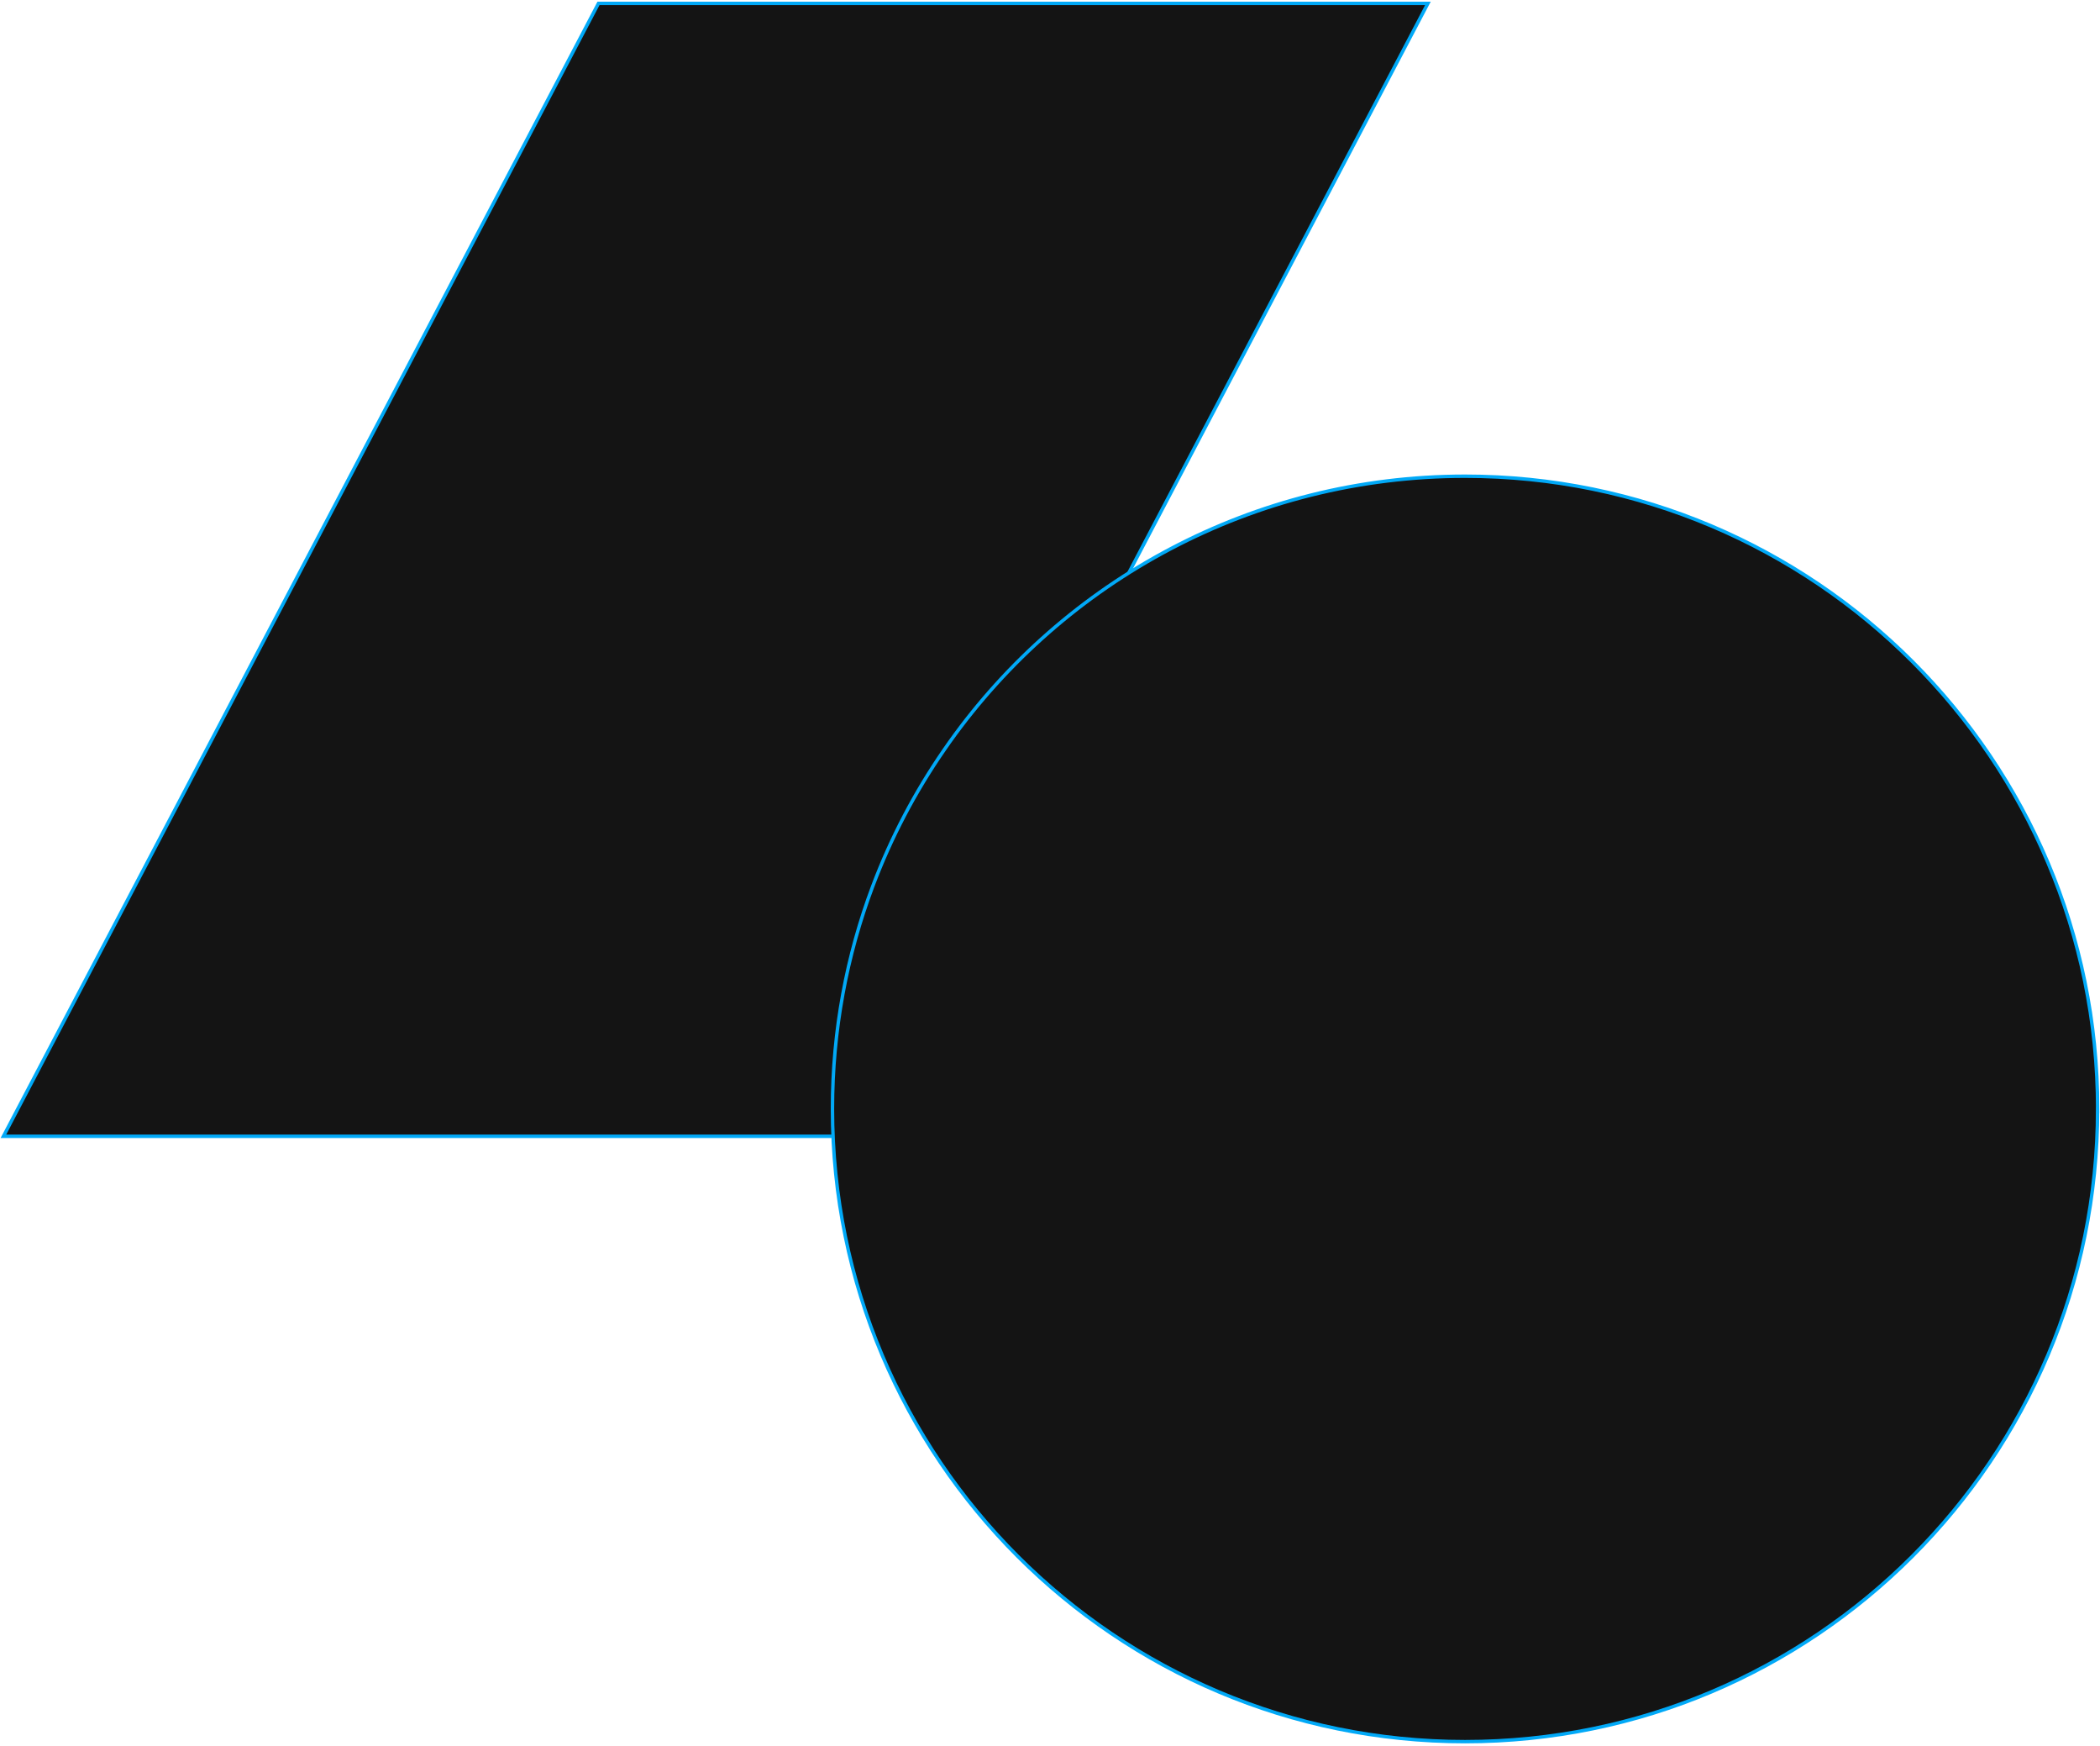 <svg width="616" height="512" viewBox="0 0 616 512" fill="none" xmlns="http://www.w3.org/2000/svg">
<path d="M418.85 1L298.41 230.24L297.42 232.15C297.42 232.15 297.38 232.19 297.37 232.21L297.2 232.54L277.18 270.63C277.18 270.63 277.18 270.64 277.17 270.65L244.3 333.22H1L55.11 230.24L175.55 1H418.85Z" fill="#141414" stroke="#01A9F7" stroke-miterlimit="10"/>
<path d="M615.299 325.19C615.299 427.67 532.22 510.74 429.75 510.74C327.28 510.74 244.189 427.67 244.189 325.19C244.189 302.18 248.379 280.13 256.039 259.79C256.049 259.78 256.049 259.77 256.049 259.77C261.409 245.57 268.449 232.19 276.949 219.91C277.009 219.81 277.069 219.71 277.149 219.61C277.159 219.59 277.169 219.57 277.199 219.55C277.649 218.88 278.119 218.21 278.589 217.56C312.229 170.4 367.41 139.65 429.76 139.65C532.23 139.65 615.309 222.72 615.309 325.2L615.299 325.19Z" fill="#141414" stroke="#01A9F7" stroke-miterlimit="10"/>
</svg>

